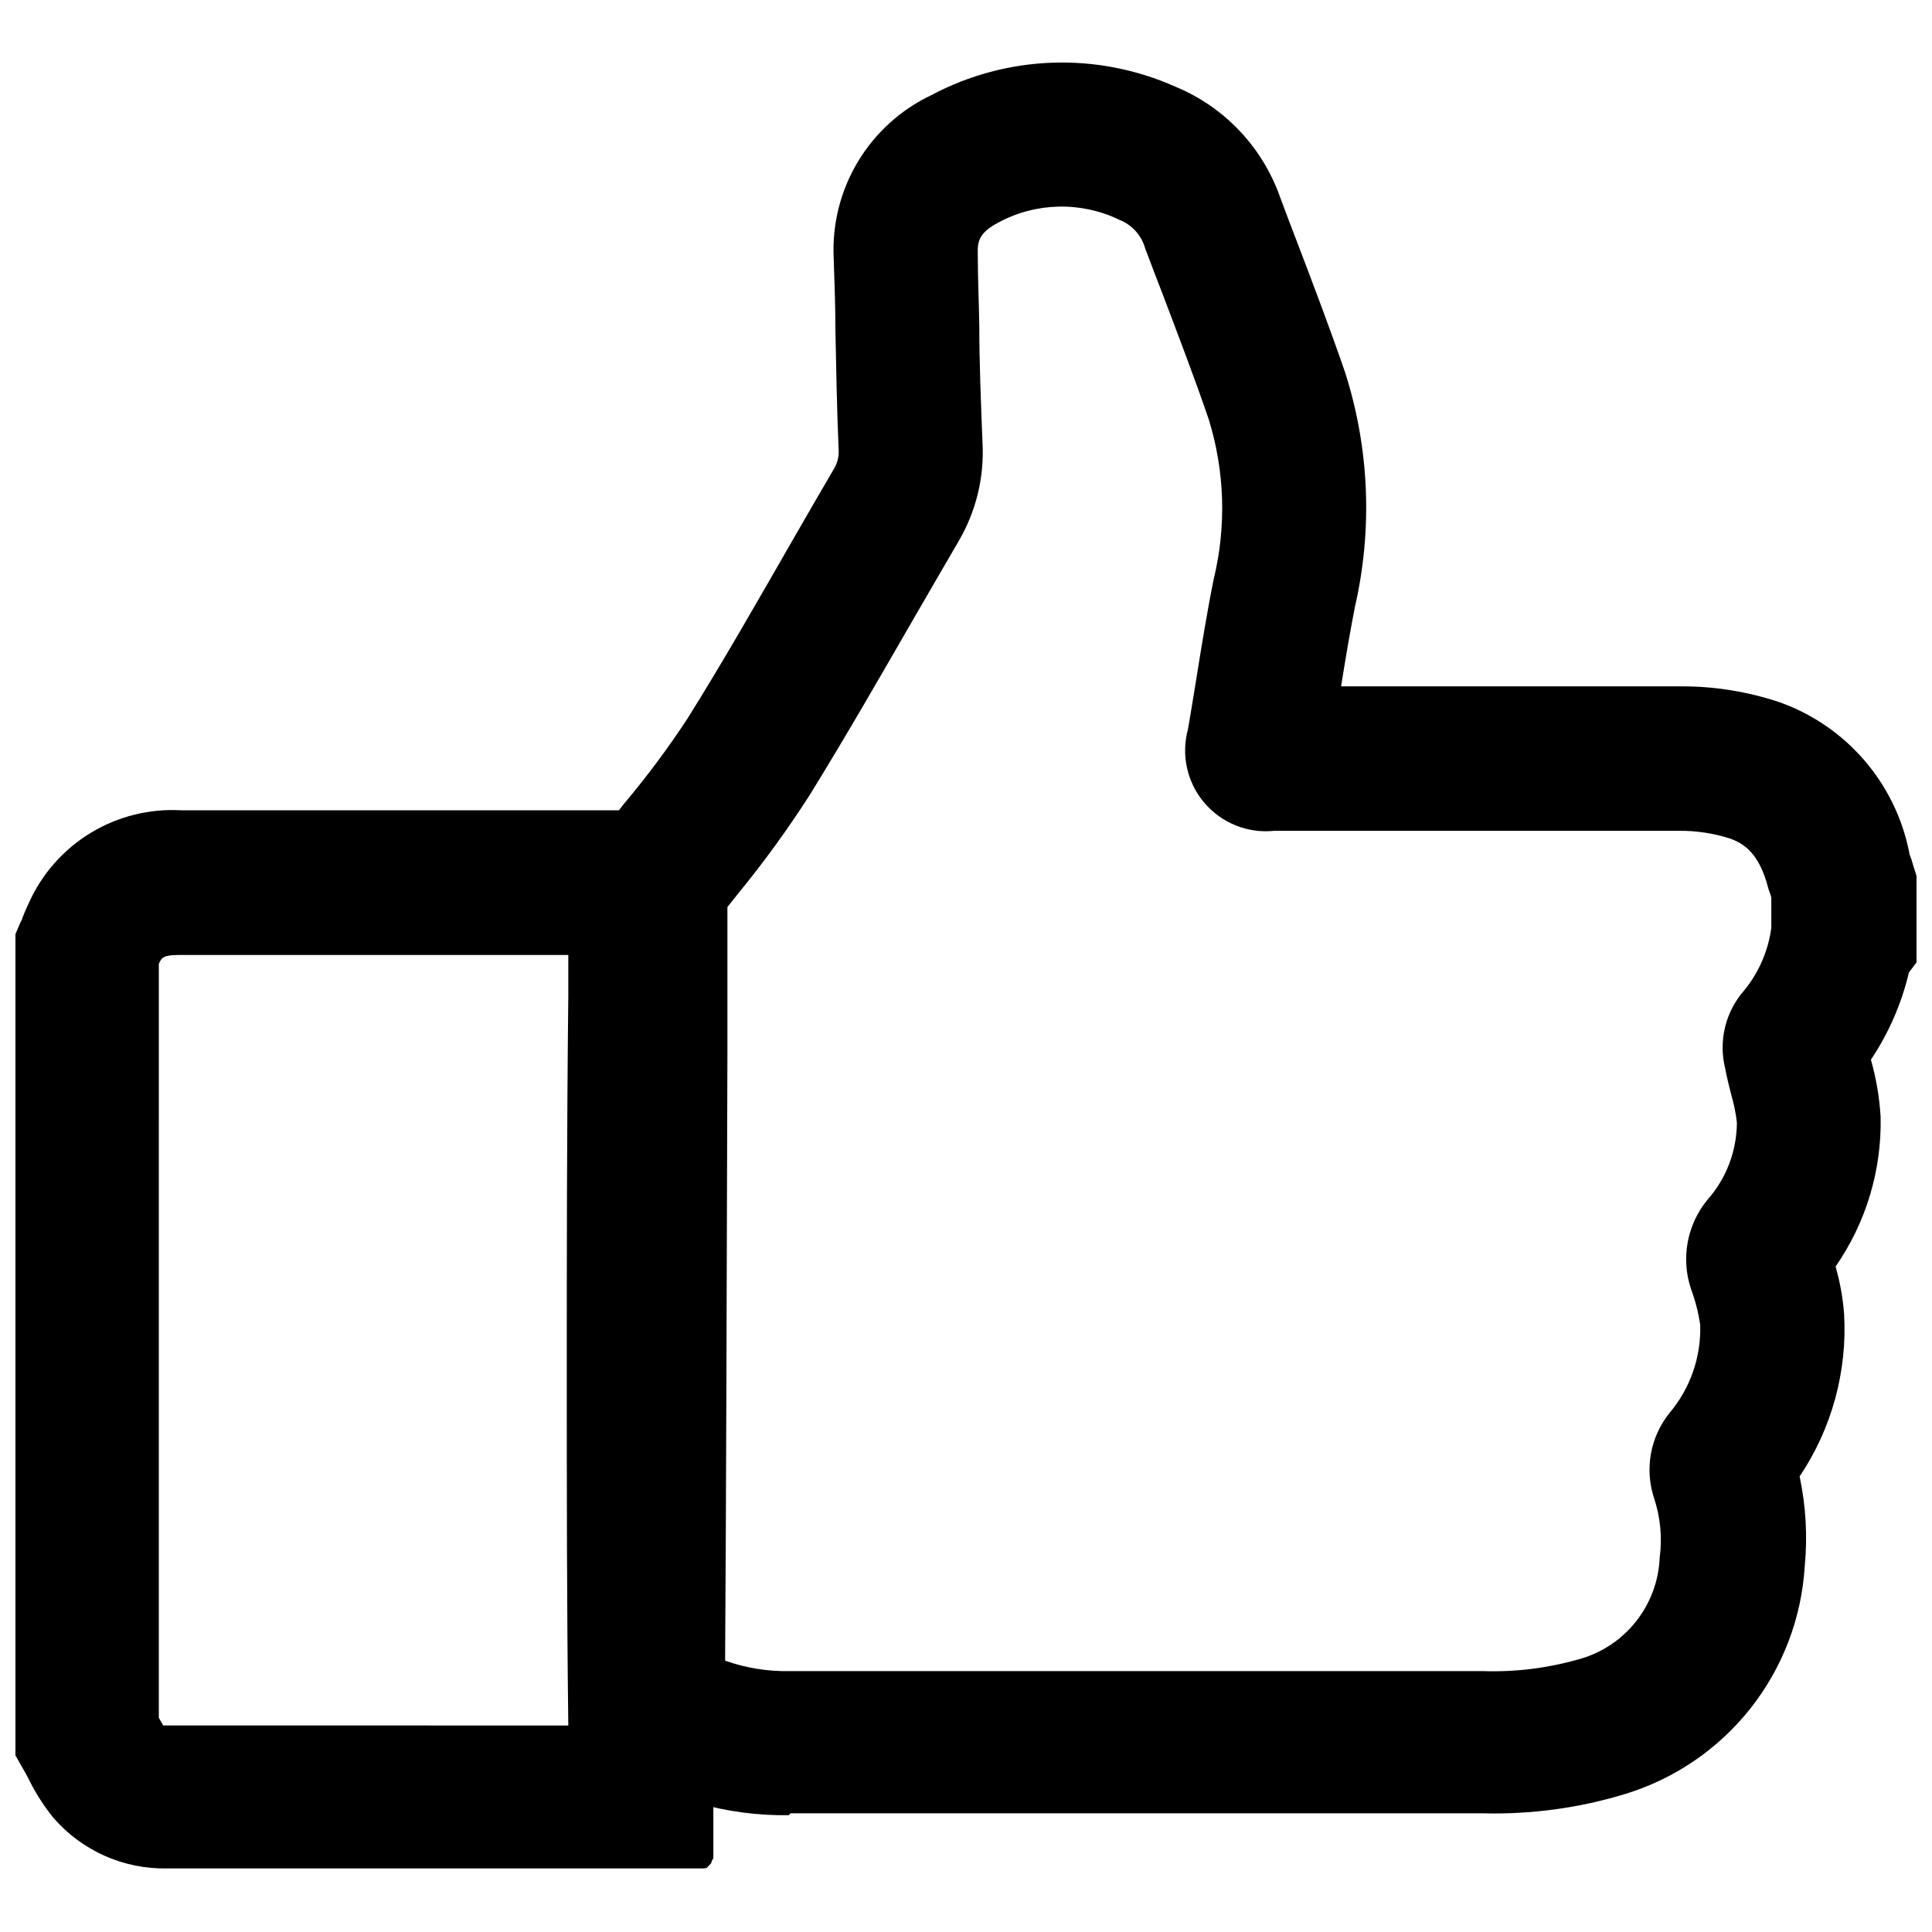 <?xml version="1.0" encoding="UTF-8"?>
<!-- The Best Svg Icon site in the world: iconSvg.co, Visit us! https://iconsvg.co -->
<svg width="800px" height="800px" version="1.1" viewBox="144 144 512 512" xmlns="http://www.w3.org/2000/svg">
 <defs>
  <clipPath id="b">
   <path d="m148.09 358h185.91v282h-185.91z"/>
  </clipPath>
  <clipPath id="a">
   <path d="m297 160h354.9v466h-354.9z"/>
  </clipPath>
 </defs>
 <g>
  <g clip-path="url(#b)">
   <path d="m331.23 639.05 0.656-0.656 0.605-0.656c0-0.453 0.352-0.855 0.555-1.309v-16.375-11.789-3.023c-0.402-32.898-0.402-66.301-0.402-98.594 0-26.953 0-62.523 0.402-98.594 0-2.57 0-18.742 0.402-29.773l0.504-19.547h-141.97c-8.406-0.469-16.758 1.617-23.949 5.988-7.195 4.371-12.898 10.82-16.355 18.496-0.707 1.461-1.258 2.82-1.762 4.082 0 0.402-0.352 0.805-0.555 1.258l-1.512 3.578v216.64l2.519 4.434c0.402 0.656 0.805 1.512 1.309 2.418 1.766 3.59 3.93 6.969 6.449 10.078 7.566 8.766 18.648 13.695 30.227 13.449h142.07zm-36.625-241.52v7.707 2.418 0.402c-0.402 36.125-0.402 71.645-0.402 98.598 0 30.984 0 62.926 0.402 94.617l-106.2-0.004h-1.16l-1.16-2.066 0.004-199.2c-0.008-0.188-0.008-0.371 0-0.555 0.754-1.664 1.109-2.367 5.441-2.367h103.08z"/>
  </g>
  <g clip-path="url(#a)">
   <path d="m352.99 625.05c-16.363 0.223-32.434-4.328-46.25-13.098l-8.969-5.691v-10.578c0.352-50.383 0.504-105.04 0.504-172.4v-45.344l0.004-7.664 5.039-5.492 5.992-7.707c6.051-7.184 11.672-14.719 16.828-22.57 9.473-15.113 18.641-31.234 27.508-46.652 3.727-6.5 7.609-13.199 11.438-19.75 0.887-1.523 1.293-3.281 1.156-5.039-0.453-10.73-0.656-21.562-0.855-31.992 0-6.195-0.25-12.543-0.453-18.793-0.414-8.934 1.824-17.789 6.434-25.453 4.606-7.664 11.379-13.793 19.461-17.621 20.035-10.656 43.859-11.492 64.59-2.266 13.062 5.379 23.199 16.086 27.859 29.422 1.512 4.082 3.074 8.16 4.637 12.242 4.231 11.082 8.566 22.52 12.543 34.059 6.434 20.094 7.336 41.551 2.621 62.117-1.359 6.953-2.519 13.906-3.68 21.109h11.438 78.797c8.855-0.016 17.652 1.414 26.047 4.234 17.582 6.293 30.582 21.34 34.258 39.648 0 0.555 0.402 1.309 0.656 2.117l0.453 1.562 0.855 2.719v22.871l-2.016 2.672c-1.957 8.246-5.367 16.078-10.074 23.125 1.398 4.93 2.258 10 2.57 15.113 0.32 14.164-3.863 28.066-11.941 39.703 1.191 4.106 1.949 8.328 2.266 12.594 0.863 15.242-3.277 30.352-11.789 43.023 1.66 7.812 2.117 15.832 1.359 23.781-0.836 13.762-5.871 26.938-14.43 37.75-8.559 10.809-20.227 18.734-33.43 22.707-12.098 3.656-24.699 5.356-37.332 5.039h-48.82-134.72zm-16.828-40.961c5.512 1.957 11.336 2.898 17.184 2.773h134.97 48.668c8.504 0.277 17.004-0.758 25.191-3.074 6.027-1.602 11.387-5.094 15.285-9.961 3.898-4.871 6.133-10.859 6.379-17.094 0.699-5.305 0.18-10.695-1.512-15.77-2.516-7.699-0.98-16.148 4.078-22.469 5.539-6.543 8.449-14.91 8.164-23.48-0.484-3.195-1.293-6.336-2.418-9.371-2.742-8.109-1.105-17.062 4.332-23.676 4.996-5.648 7.773-12.918 7.809-20.457-0.273-2.457-0.766-4.883-1.461-7.254-0.555-2.168-1.16-4.586-1.664-7.203-1.773-7.266 0.109-14.938 5.039-20.559 3.891-4.75 6.383-10.488 7.207-16.574v-1.008-6.75c0-0.855-0.555-1.762-0.805-2.769-2.367-9.27-6.449-11.84-10.078-13.148v-0.004c-4.41-1.418-9.023-2.117-13.656-2.066h-78.441-28.719c-7.043 0.742-13.996-2.051-18.574-7.453-4.578-5.406-6.188-12.723-4.297-19.551 0.754-4.281 1.41-8.566 2.117-12.797 1.41-8.816 2.871-17.887 4.684-26.902 3.391-13.965 2.938-28.59-1.309-42.32-3.727-10.934-8.012-22.066-12.09-32.848-1.613-4.133-3.176-8.262-4.734-12.395h-0.004c-0.953-3.488-3.488-6.324-6.852-7.656-10.215-4.93-22.172-4.648-32.145 0.754-5.039 2.672-5.492 5.039-5.391 8.16 0 6.398 0.301 12.848 0.402 19.094 0 10.078 0.453 20.859 0.855 31.188h0.004c0.473 9.062-1.715 18.066-6.297 25.898l-11.289 19.445c-9.07 15.719-18.391 31.992-28.164 47.812h0.004c-5.848 9.129-12.227 17.91-19.094 26.297l-2.769 3.477v38.844c-0.203 62.422-0.305 113.76-0.609 160.87z"/>
  </g>
 </g>
</svg>